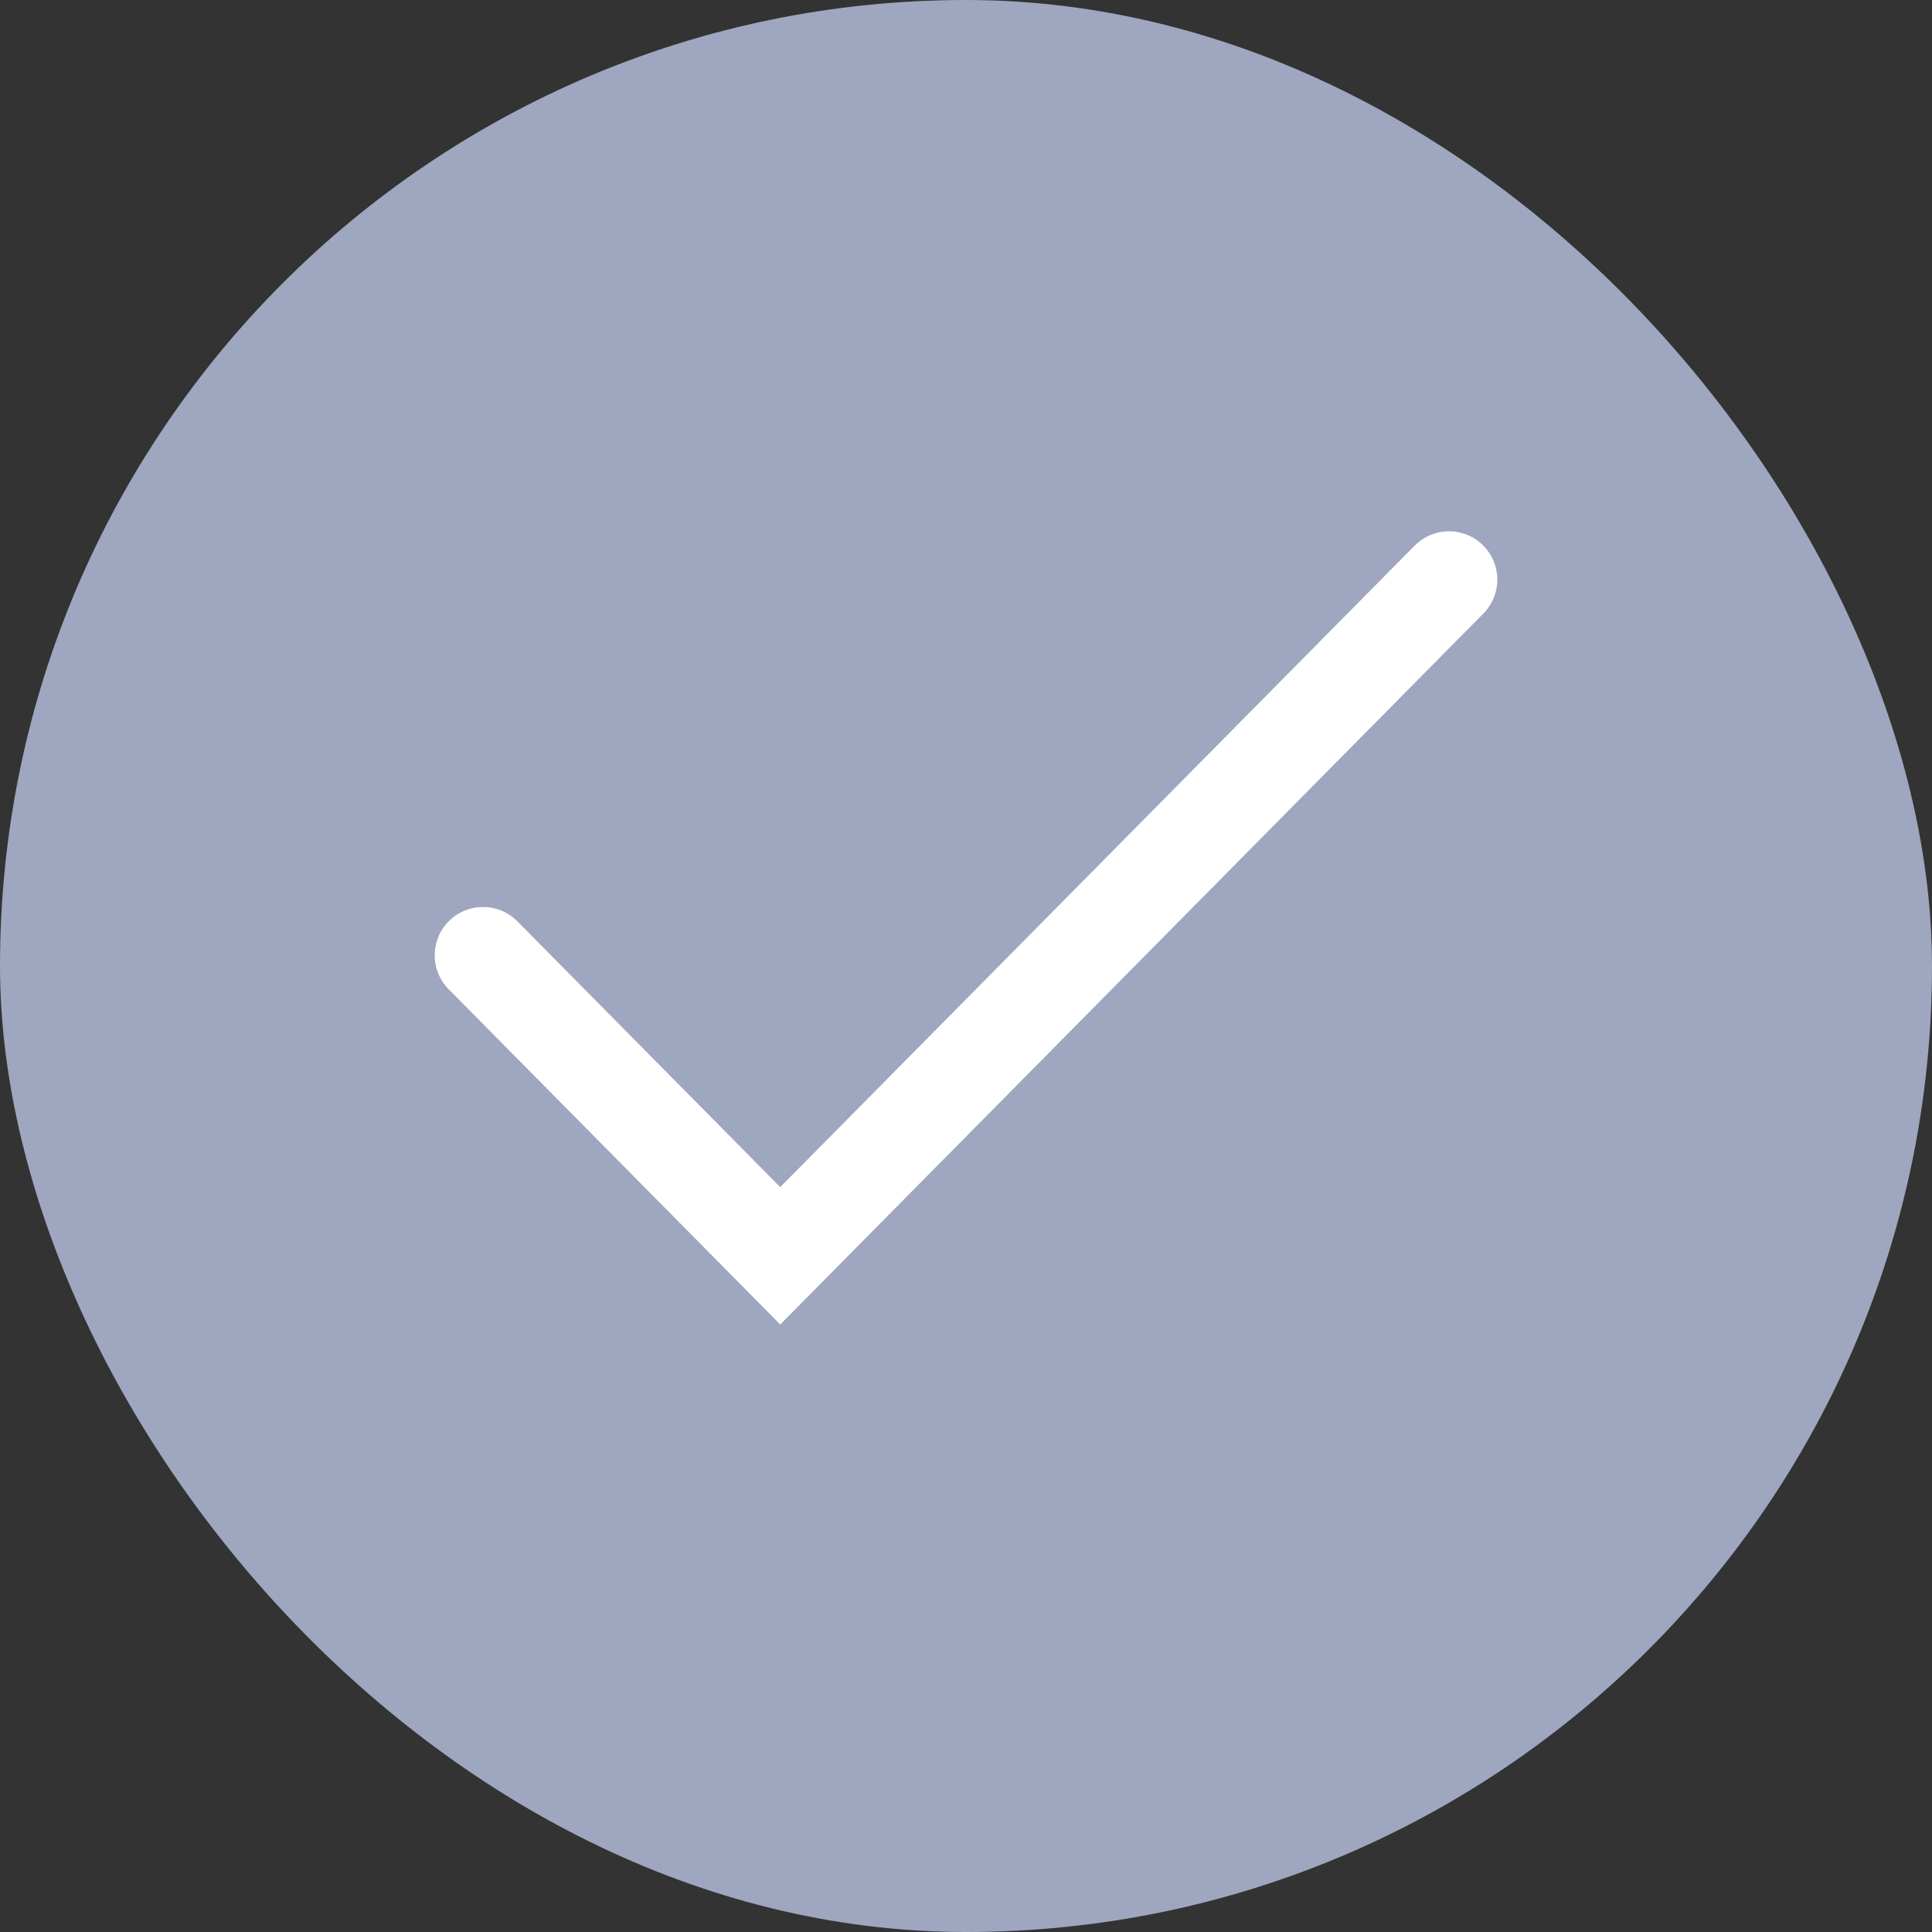 <svg width="20" height="20" viewBox="0 0 20 20" fill="none" xmlns="http://www.w3.org/2000/svg"><rect x="0" y="0" width="20" height="20" fill="#333333" stroke="none"/><rect width="20" height="20" rx="10" fill="#9FA6BF"/><path d="M5 9.889L8.077 13 15 6" stroke="#fff" stroke-linecap="round"/></svg>